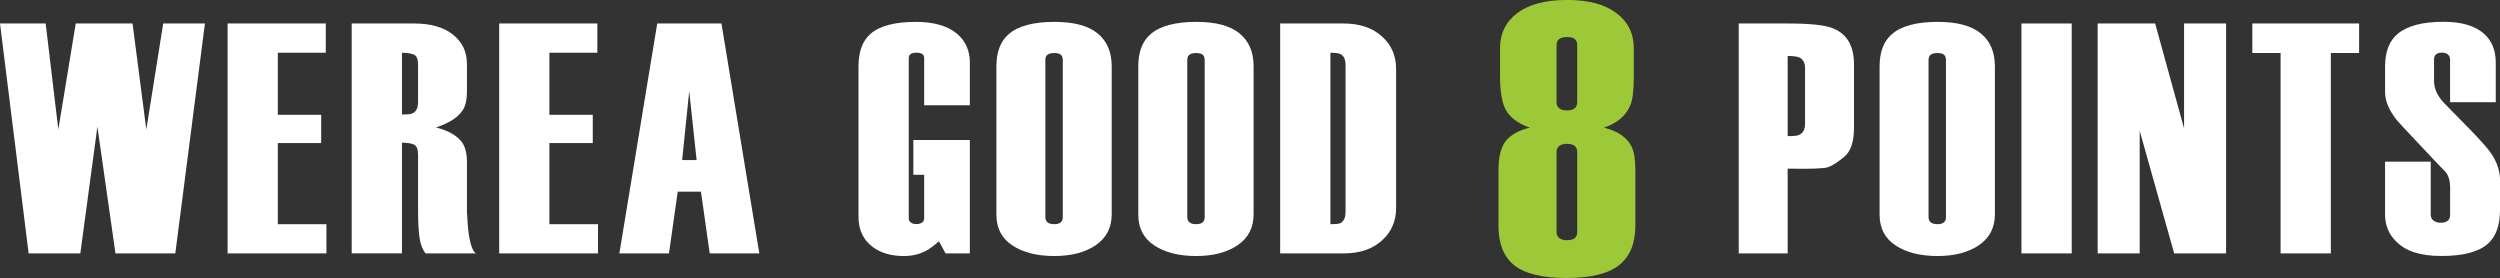 <?xml version="1.0" encoding="UTF-8"?><svg id="_レイヤー_2" xmlns="http://www.w3.org/2000/svg" viewBox="0 0 577 64.17"><rect x="0" y="0" width="577" height="64.17" fill="#333333" stroke="none"/><defs><style>.cls-1{fill:#fff;}.cls-2{fill:#9dc938;}</style></defs><g id="DESIGN"><path class="cls-1" d="m47.3,5.42l-6.84,53.06h-13.81l-4.17-29.26-3.94,29.26H6.61L0,5.42h10.54l2.92,24.48,4.02-24.48h13.11l3.18,24.48,3.9-24.48h9.63Z"/><path class="cls-1" d="m75.35,58.48h-22.82V5.42h22.66v6.75h-11.07v14.33h10.01v6.52h-10.01v18.72h11.22v6.75Z"/><path class="cls-1" d="m109.83,58.48h-11.6c-.66-.76-1.11-1.88-1.36-3.37-.25-1.49-.38-3.6-.38-6.33v-13.04c0-1.31-.33-2.11-.99-2.39-.66-.28-1.57-.42-2.73-.42v25.54h-11.6V5.42h14.4c3.84,0,6.83.86,8.98,2.57,2.15,1.71,3.22,3.97,3.22,6.79v6.34c0,1.76-.28,3.12-.83,4.07-1,1.76-3.11,3.17-6.32,4.22,2.96.76,4.99,1.95,6.1,3.57.7,1.06,1.05,2.53,1.05,4.4v11.46c.1,1.87.2,3.29.3,4.25.35,2.99.93,4.78,1.74,5.39Zm-13.34-34.85v-8.67c0-1.31-.33-2.1-.99-2.37-.66-.28-1.57-.41-2.73-.41v14.25c1.21,0,2-.07,2.37-.23.9-.4,1.34-1.25,1.34-2.56Z"/><path class="cls-1" d="m138.03,58.48h-22.82V5.42h22.66v6.75h-11.07v14.33h10.01v6.52h-10.01v18.72h11.22v6.75Z"/><path class="cls-1" d="m175.25,58.48h-11.45l-2.02-14.25h-5.36l-2.02,14.25h-11.45l8.74-53.06h14.82l8.74,53.06Zm-14.47-21.53l-1.71-15.92-1.63,15.92h3.34Z"/><path class="cls-1" d="m223.84,58.48h-5.61l-1.52-2.8c-1.26,1.11-2.3,1.87-3.11,2.27-1.47.76-3.13,1.14-5,1.14-2.88,0-5.26-.68-7.12-2.05-2.22-1.62-3.34-3.97-3.34-7.05V15.35c0-3.39.91-5.89,2.73-7.5,2.12-1.87,5.61-2.8,10.46-2.8,4.25,0,7.45.94,9.63,2.8,1.92,1.67,2.88,3.87,2.88,6.59v9.85h-10.54v-10.83c0-.46-.14-.79-.43-.99-.28-.2-.74-.31-1.35-.31-.57,0-1.01.1-1.32.3-.31.2-.46.53-.46.99v36.98c0,.41.17.72.5.95.33.23.76.34,1.28.34.46,0,.88-.11,1.24-.32.36-.21.54-.56.54-1.04v-10.01h-2.5v-8.04h13.04v26.15Z"/><path class="cls-1" d="m256.58,49.46c0,3.08-1.23,5.46-3.68,7.13-2.45,1.67-5.65,2.5-9.59,2.5s-7.15-.81-9.63-2.43c-2.48-1.62-3.71-3.99-3.71-7.12V15.35c0-3.39.96-5.89,2.88-7.5,2.17-1.87,5.69-2.8,10.54-2.8,4.45,0,7.76.88,9.93,2.65,2.17,1.77,3.26,4.3,3.26,7.58v34.19Zm-11.29.68V13.84c0-.56-.16-.96-.47-1.22s-.81-.38-1.5-.38-1.19.13-1.54.38-.51.66-.51,1.22v36.3c0,.51.17.9.51,1.18s.85.42,1.54.42,1.18-.14,1.5-.42.47-.67.47-1.18Z"/><path class="cls-1" d="m289.33,49.46c0,3.08-1.23,5.46-3.68,7.13-2.45,1.67-5.65,2.5-9.59,2.5s-7.15-.81-9.63-2.43c-2.48-1.62-3.71-3.99-3.71-7.12V15.35c0-3.39.96-5.89,2.88-7.5,2.17-1.87,5.69-2.8,10.54-2.8,4.45,0,7.76.88,9.93,2.65,2.17,1.77,3.26,4.3,3.26,7.58v34.19Zm-11.29.68V13.84c0-.56-.16-.96-.47-1.22s-.81-.38-1.5-.38-1.19.13-1.54.38-.51.66-.51,1.22v36.3c0,.51.17.9.51,1.18s.85.42,1.54.42,1.18-.14,1.5-.42.47-.67.47-1.18Z"/><path class="cls-1" d="m322.22,48.01c0,2.93-1.01,5.35-3.03,7.27-2.22,2.14-5.23,3.2-9.02,3.2h-14.71V5.42h14.63c3.79,0,6.8,1.04,9.02,3.13,2.07,1.92,3.11,4.37,3.11,7.35v32.11Zm-11.67.91V14.98c0-1.27-.4-2.1-1.19-2.51-.42-.2-1.19-.3-2.3-.3v39.57c1.22,0,1.98-.08,2.3-.23.79-.41,1.19-1.27,1.19-2.59Z"/><path class="cls-2" d="m377.43,52.18c0,4.03-1.25,7.03-3.73,9.01-2.49,1.98-6.52,2.97-12.1,2.97s-9.67-.98-12.1-2.93-3.65-4.97-3.65-9.06v-12.98c0-3.06.58-5.3,1.74-6.71,1.16-1.41,3-2.42,5.5-3.02-2.44-.84-4.2-2.05-5.27-3.64-1.07-1.59-1.61-4.3-1.61-8.13v-6.56c0-3.41,1.33-6.12,4.01-8.13,2.67-2.01,6.49-3.01,11.47-3.01s8.64,1,11.34,3.01c2.7,2.01,4.05,4.72,4.05,8.13v6.56c0,3-.24,5.12-.71,6.38-.95,2.52-3.01,4.31-6.17,5.39,3.16.78,5.27,2.22,6.35,4.33.6,1.2.89,3,.89,5.41v12.98Zm-13.41-28.6v-13.14c0-.66-.19-1.14-.56-1.44-.37-.3-.97-.45-1.78-.45s-1.42.15-1.82.45c-.41.3-.61.78-.61,1.44v13.14c0,.6.2,1.07.61,1.4.4.33,1.01.5,1.82.5s1.4-.17,1.78-.5c.37-.33.56-.79.56-1.4Zm0,29.96v-18.44c0-1.26-.78-1.9-2.34-1.9s-2.43.63-2.43,1.9v18.44c0,.6.2,1.07.61,1.4.4.33,1.01.5,1.82.5s1.4-.16,1.78-.5c.37-.33.56-.8.56-1.4Z"/><path class="cls-1" d="m427.9,29.52c0,3.23-.76,5.47-2.29,6.71-1.52,1.24-2.75,2.02-3.69,2.35-.94.33-4.05.44-9.33.34v19.56h-11.29V5.42h11.37c5,0,8.41.35,10.23,1.06,3.33,1.26,5,4.04,5,8.34v14.71Zm-11.29-.93v-12.84c0-1.27-.47-2.12-1.42-2.52-.53-.2-1.39-.31-2.6-.31v18.5c1.31,0,2.15-.08,2.52-.23,1-.41,1.5-1.27,1.5-2.6Z"/><path class="cls-1" d="m460.42,49.46c0,3.08-1.23,5.46-3.68,7.13-2.45,1.67-5.65,2.5-9.59,2.5s-7.15-.81-9.63-2.43c-2.48-1.62-3.71-3.99-3.71-7.12V15.35c0-3.39.96-5.89,2.88-7.5,2.17-1.87,5.69-2.8,10.54-2.8,4.45,0,7.76.88,9.93,2.65,2.17,1.77,3.26,4.3,3.26,7.58v34.19Zm-11.29.68V13.84c0-.56-.16-.96-.47-1.22s-.81-.38-1.5-.38-1.19.13-1.54.38-.51.66-.51,1.22v36.3c0,.51.17.9.51,1.18s.85.42,1.54.42,1.18-.14,1.5-.42.47-.67.47-1.18Z"/><path class="cls-1" d="m478.15,58.48h-11.6V5.42h11.6v53.06Z"/><path class="cls-1" d="m513.78,58.48h-11.98l-7.96-28.3v28.3h-9.7V5.42h13.27l6.67,24.21V5.42h9.7v53.06Z"/><path class="cls-1" d="m544.48,12.24h-6.52v46.24h-11.6V12.24h-6.52v-6.82h24.64v6.82Z"/><path class="cls-1" d="m577,48.47c0,3.49-.91,6.06-2.73,7.73-2.12,1.92-5.71,2.88-10.76,2.88s-8.31-1.14-10.54-3.41c-1.67-1.67-2.5-3.74-2.5-6.22v-12.13h10.54v12.27c0,.56.22,1,.67,1.33.44.33.98.49,1.61.49.73,0,1.28-.15,1.65-.46.37-.3.55-.76.55-1.37v-6.32c0-1.47-.33-2.64-.99-3.5-1.78-1.83-3.68-3.83-5.71-6.01-3.35-3.54-5.23-5.56-5.64-6.06-1.78-2.27-2.67-4.4-2.67-6.37v-5.99c0-3.39.96-5.89,2.88-7.5,2.22-1.87,5.76-2.8,10.61-2.8,4.19,0,7.33.94,9.4,2.8,1.77,1.62,2.65,3.82,2.65,6.59v9.17h-10.54v-9.84c0-.51-.17-.9-.51-1.18s-.78-.42-1.3-.42c-.63,0-1.11.13-1.42.38-.32.25-.47.66-.47,1.22v4.96c0,1.73.76,3.41,2.29,5.04,2.13,2.17,4.14,4.22,6.02,6.14,2.44,2.53,4.01,4.3,4.72,5.31,1.47,2.07,2.21,4.25,2.21,6.52v6.75Z"/></g></svg>